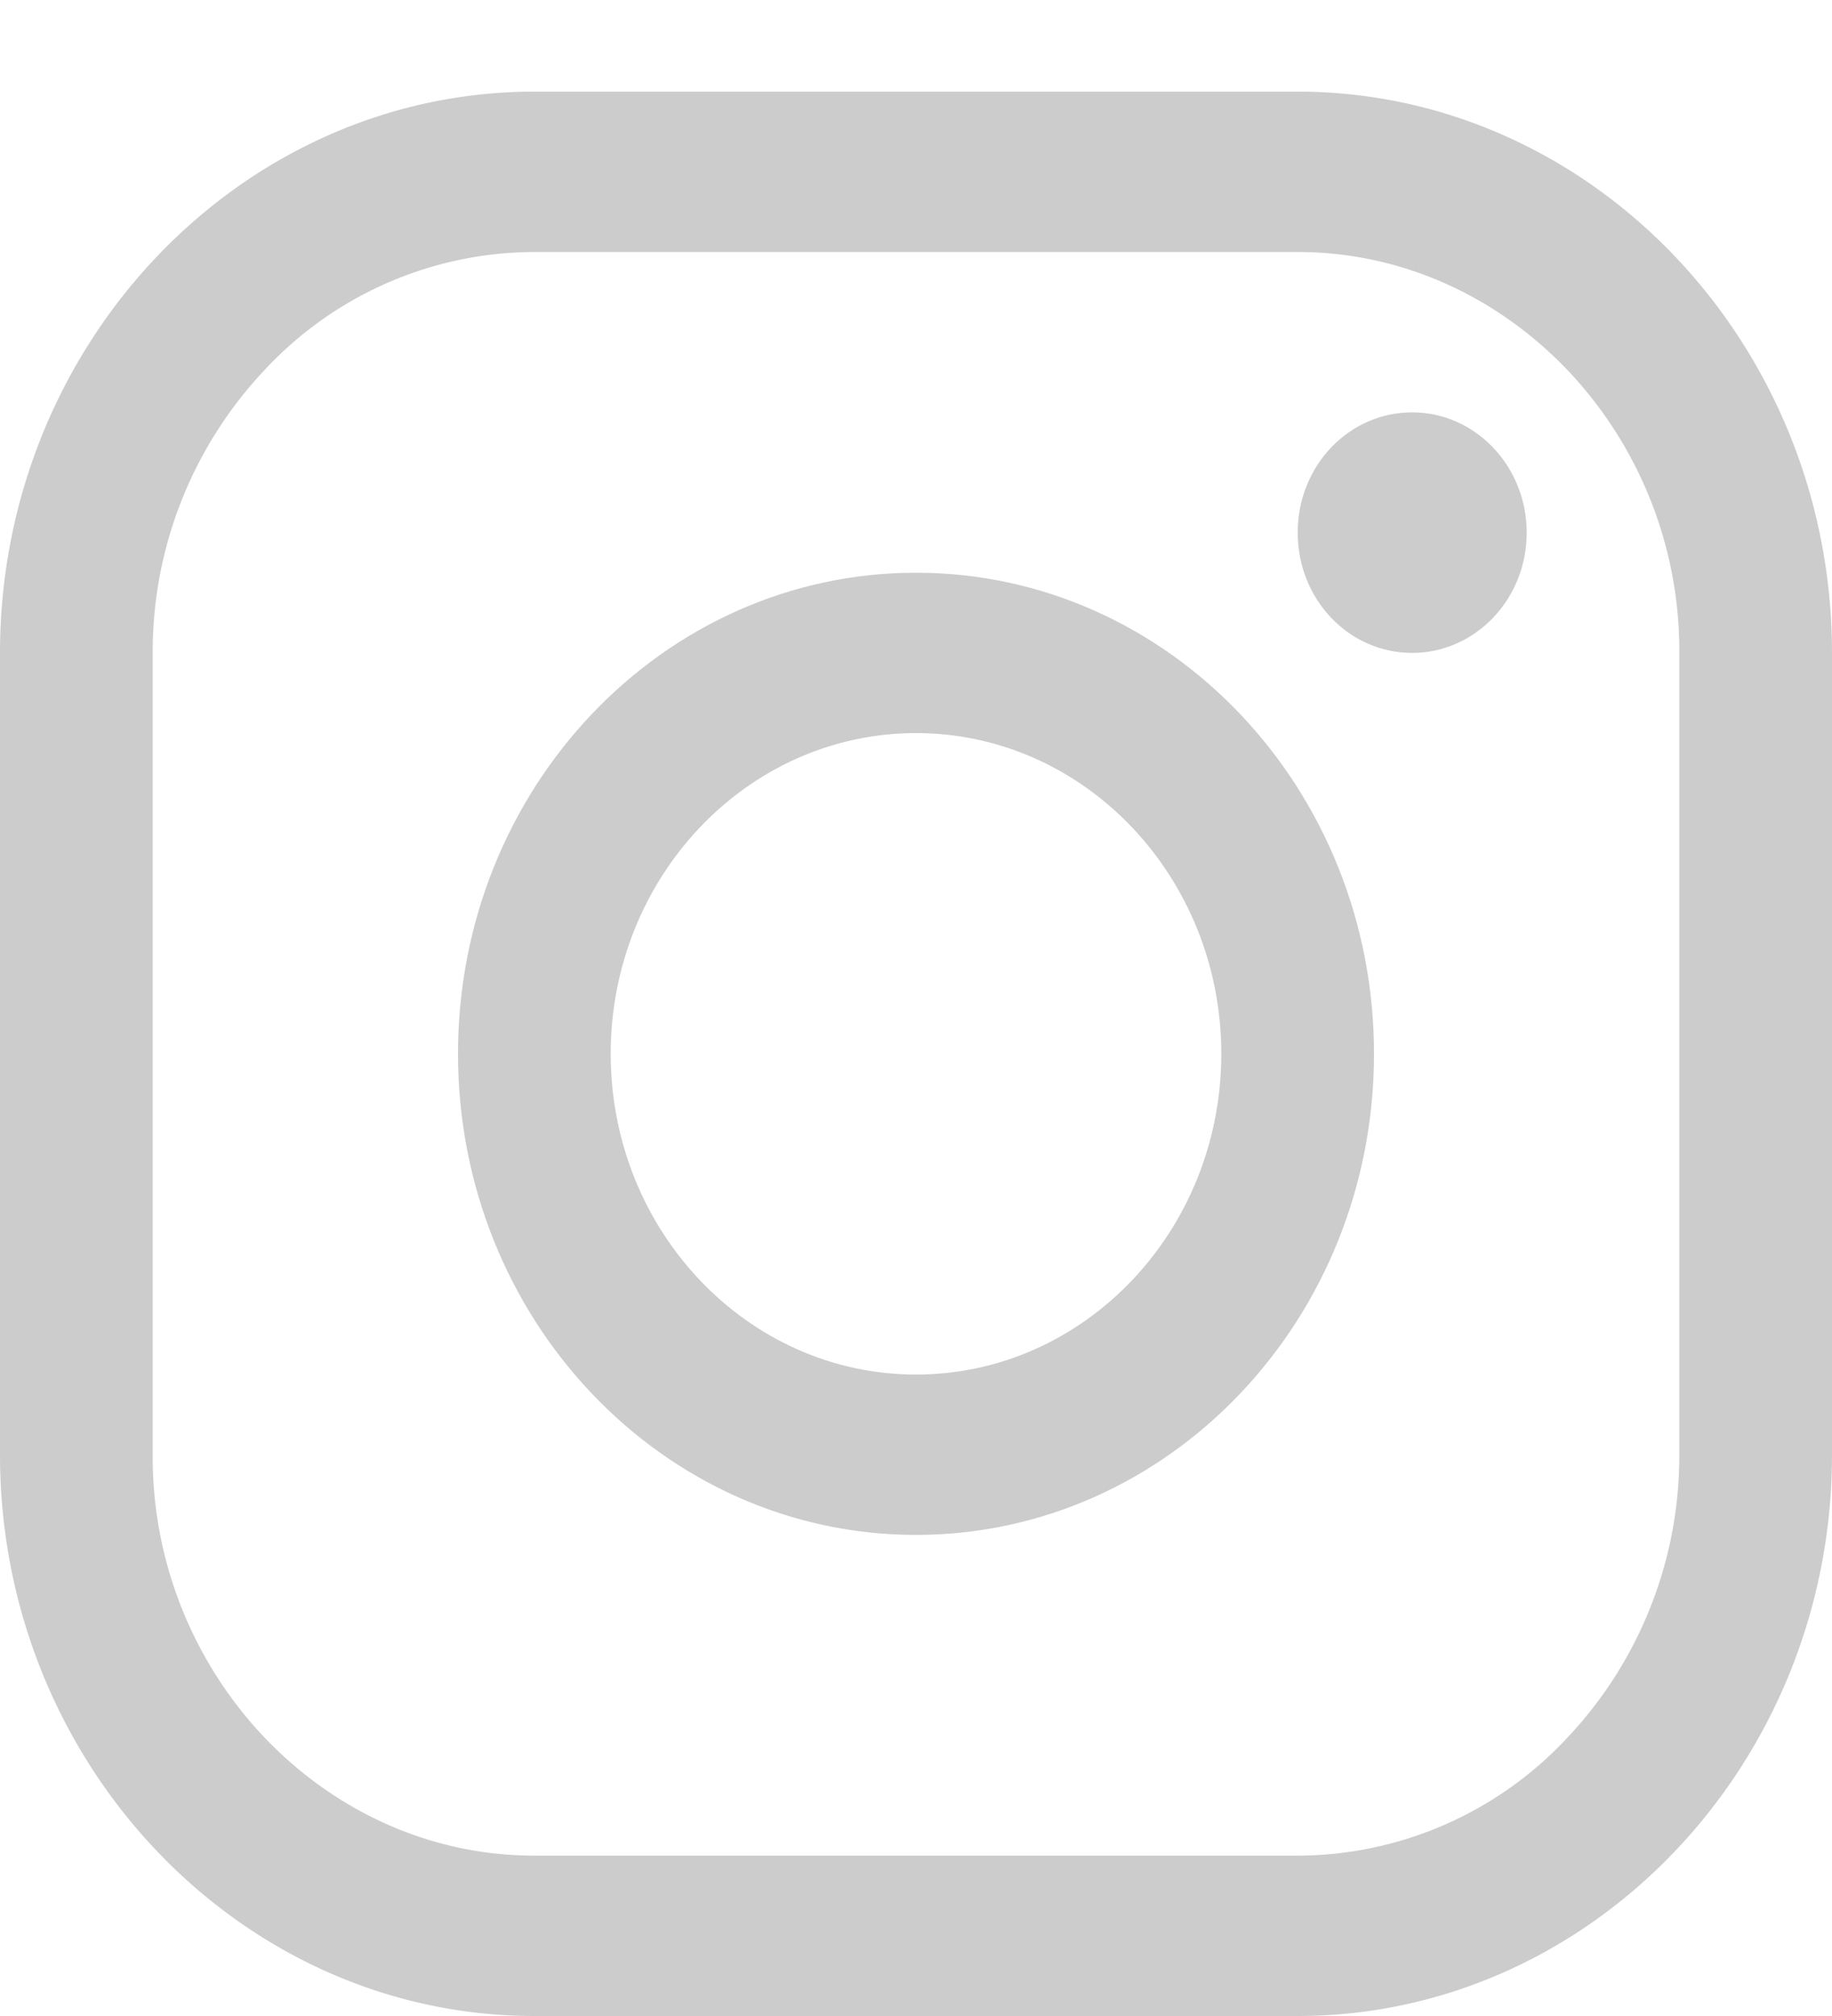<svg height="22" viewBox="0 0 20 22" width="20" xmlns="http://www.w3.org/2000/svg"><g fill="#cbcccb"><path d="m14.167 2.75c1.104 0 2.15.46 2.942 1.285a4.448 4.448 0 0 1 1.224 3.09v8.75a4.48 4.48 0 0 1 -1.224 3.09 4.033 4.033 0 0 1 -2.942 1.285h-8.334c-1.104 0-2.15-.46-2.942-1.285a4.448 4.448 0 0 1 -1.224-3.09v-8.75a4.48 4.48 0 0 1 1.224-3.09 4.033 4.033 0 0 1 2.942-1.285zm0-1.75h-8.334c-3.208 0-5.833 2.756-5.833 6.125v8.75c0 3.369 2.625 6.125 5.833 6.125h8.334c3.208 0 5.833-2.756 5.833-6.125v-8.75c0-3.369-2.625-6.125-5.833-6.125z"/><path d="m15.417 7.125c-.693 0-1.25-.585-1.25-1.313 0-.727.557-1.312 1.25-1.312.687 0 1.25.585 1.25 1.313 0 .727-.563 1.312-1.25 1.312zm-5.417.875c1.839 0 3.333 1.57 3.333 3.5s-1.493 3.5-3.333 3.5c-1.839 0-3.333-1.57-3.333-3.5s1.493-3.5 3.333-3.5zm0-1.75c-2.76 0-5 2.352-5 5.25s2.24 5.25 5 5.25 5-2.352 5-5.25-2.24-5.25-5-5.25z"/></g></svg>